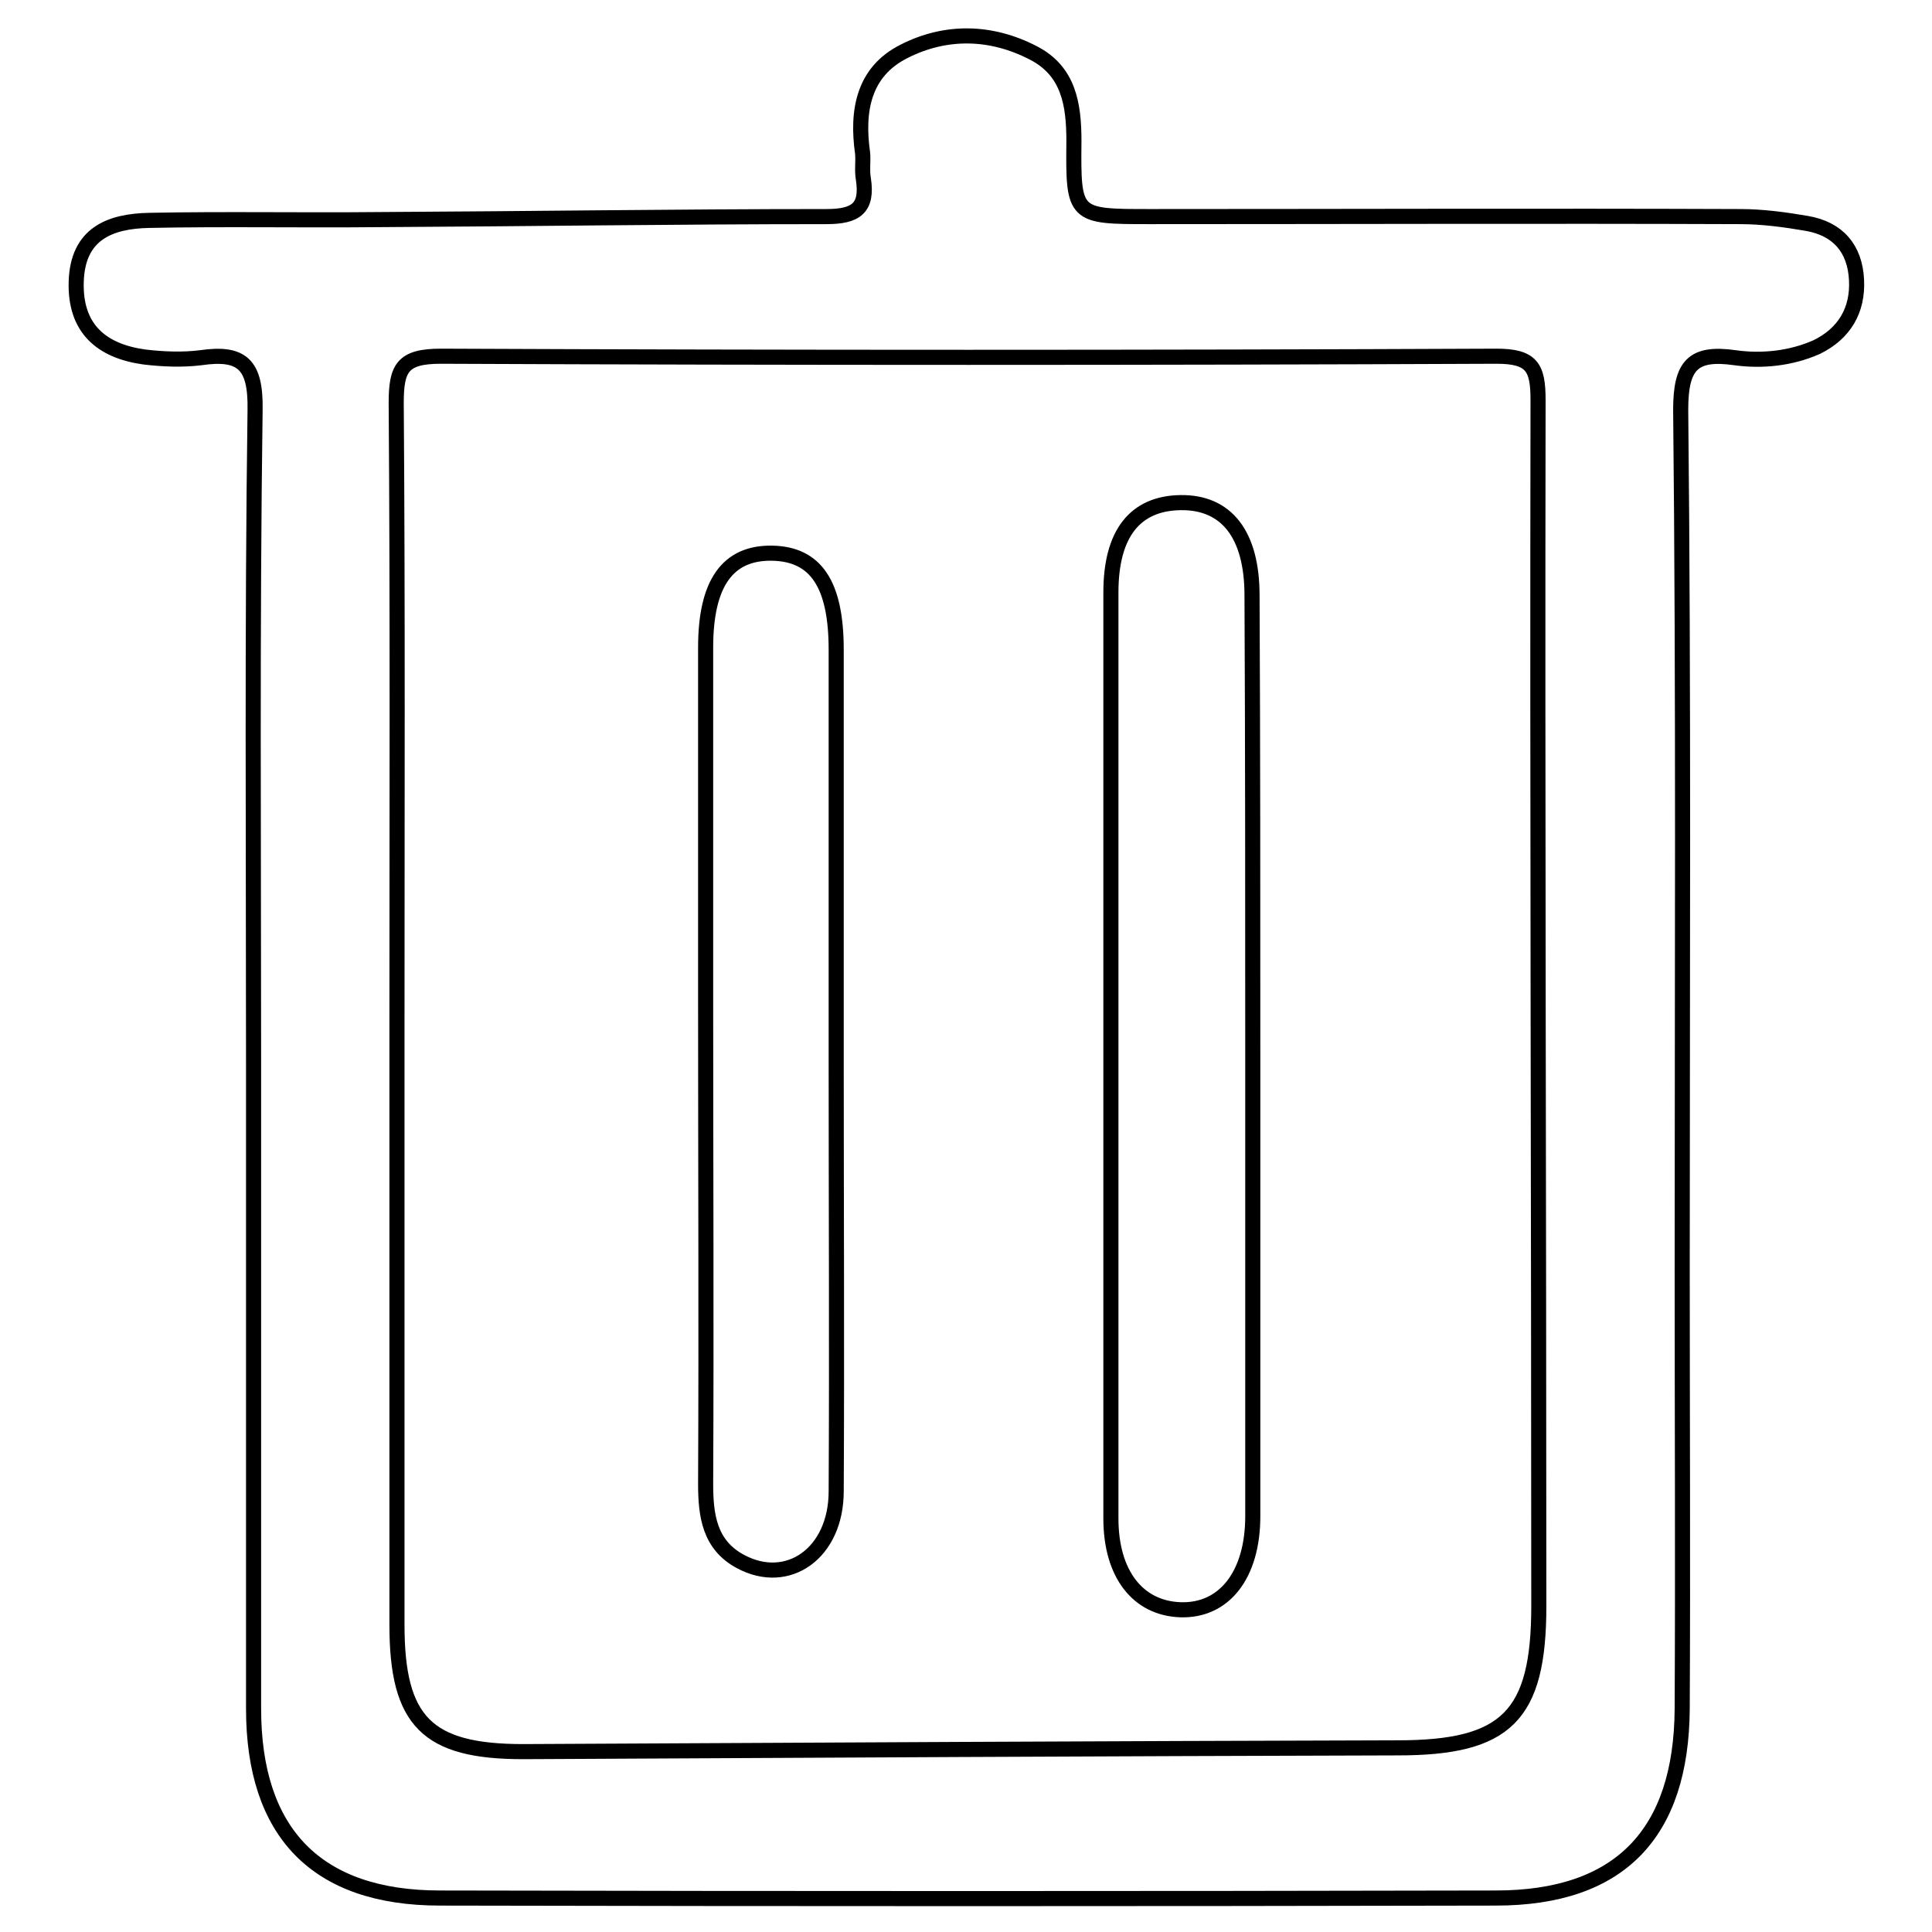 <?xml version="1.0" encoding="utf-8"?>
<!-- Svg Vector Icons : http://www.onlinewebfonts.com/icon -->
<!DOCTYPE svg PUBLIC "-//W3C//DTD SVG 1.1//EN" "http://www.w3.org/Graphics/SVG/1.1/DTD/svg11.dtd">
<svg version="1.1" xmlns="http://www.w3.org/2000/svg" xmlns:xlink="http://www.w3.org/1999/xlink" x="0px" y="0px" viewBox="0 0 256 256" enable-background="new 0 0 256 256" xml:space="preserve">
<g> <path stroke-width="2" fill-opacity="0" stroke="#000000"  d="M246,37.1c-0.2-4.2-2.5-6.8-6.6-7.5c-2.9-0.5-5.9-0.9-8.8-0.9c-26.1-0.1-52.1,0-78.2,0 c-10.1,0-10.2,0-10.1-10c0-4.9-0.7-9.3-5.4-11.7c-5.6-2.9-11.6-3-17.1-0.2c-5.4,2.7-6.3,7.9-5.5,13.5c0.1,1.1-0.1,2.3,0.1,3.4 c0.6,3.9-1,5-4.9,5c-19.9,0-39.7,0.3-59.6,0.4c-10,0.1-20.1-0.1-30.1,0.1c-5.3,0.1-9.5,1.8-9.7,8.1c-0.2,6.2,3.3,9.2,9,10 c2.5,0.3,5.1,0.4,7.5,0.1c5.5-0.8,7.3,0.9,7.2,6.9c-0.4,28.8-0.2,57.6-0.2,86.4c0,28.6,0,57.1,0,85.7c0,16.4,8.3,25.1,24.7,25.1 c46.6,0.1,93.2,0.1,139.9,0c16.4,0,24.6-8.5,24.7-25.1c0.1-19.4,0-38.8,0-58.3c0-37.9,0.2-75.9-0.2-113.8c0-5.9,1.6-7.7,7.2-6.9 c3.6,0.5,7.4,0.1,10.8-1.4C244.4,44.2,246.2,41.1,246,37.1z M185.2,231.6c-38.6,0.1-77.3,0.3-115.9,0.5c-12.7,0-16.7-4-16.7-16.8 c0-26.8,0-53.5,0-80.3c0-27.2,0.1-54.4-0.1-81.6c0-4.6,0.8-6.2,5.9-6.2c46.6,0.2,93.3,0.2,139.9,0c4.7,0,5.5,1.5,5.5,5.8 c-0.1,53.3,0.1,106.6,0.1,159.8C203.9,227.4,199.6,231.6,185.2,231.6L185.2,231.6z M110.8,140.9c0,18.9,0.1,37.8,0,56.7 c0,8.2-6.4,12.7-12.7,9.3c-4.1-2.2-4.6-6.1-4.6-10.3c0.1-21.2,0-42.4,0-63.6c0-15.7,0-31.5,0-47.2c0-8.5,2.9-12.6,8.8-12.5 c5.8,0.1,8.5,4.1,8.5,12.8C110.8,104.4,110.8,122.7,110.8,140.9z M166,139.9c0,20.3,0,40.7,0,61c0,7.8-3.8,12.6-9.6,12.4 c-5.6-0.2-9.2-4.7-9.2-12.1c0-40.9,0-81.8,0-122.7c0-7.8,3.2-11.8,9.2-11.9c6.1-0.1,9.5,4.2,9.5,12.3C166,99.2,166,119.5,166,139.9 L166,139.9z"/></g>
</svg>